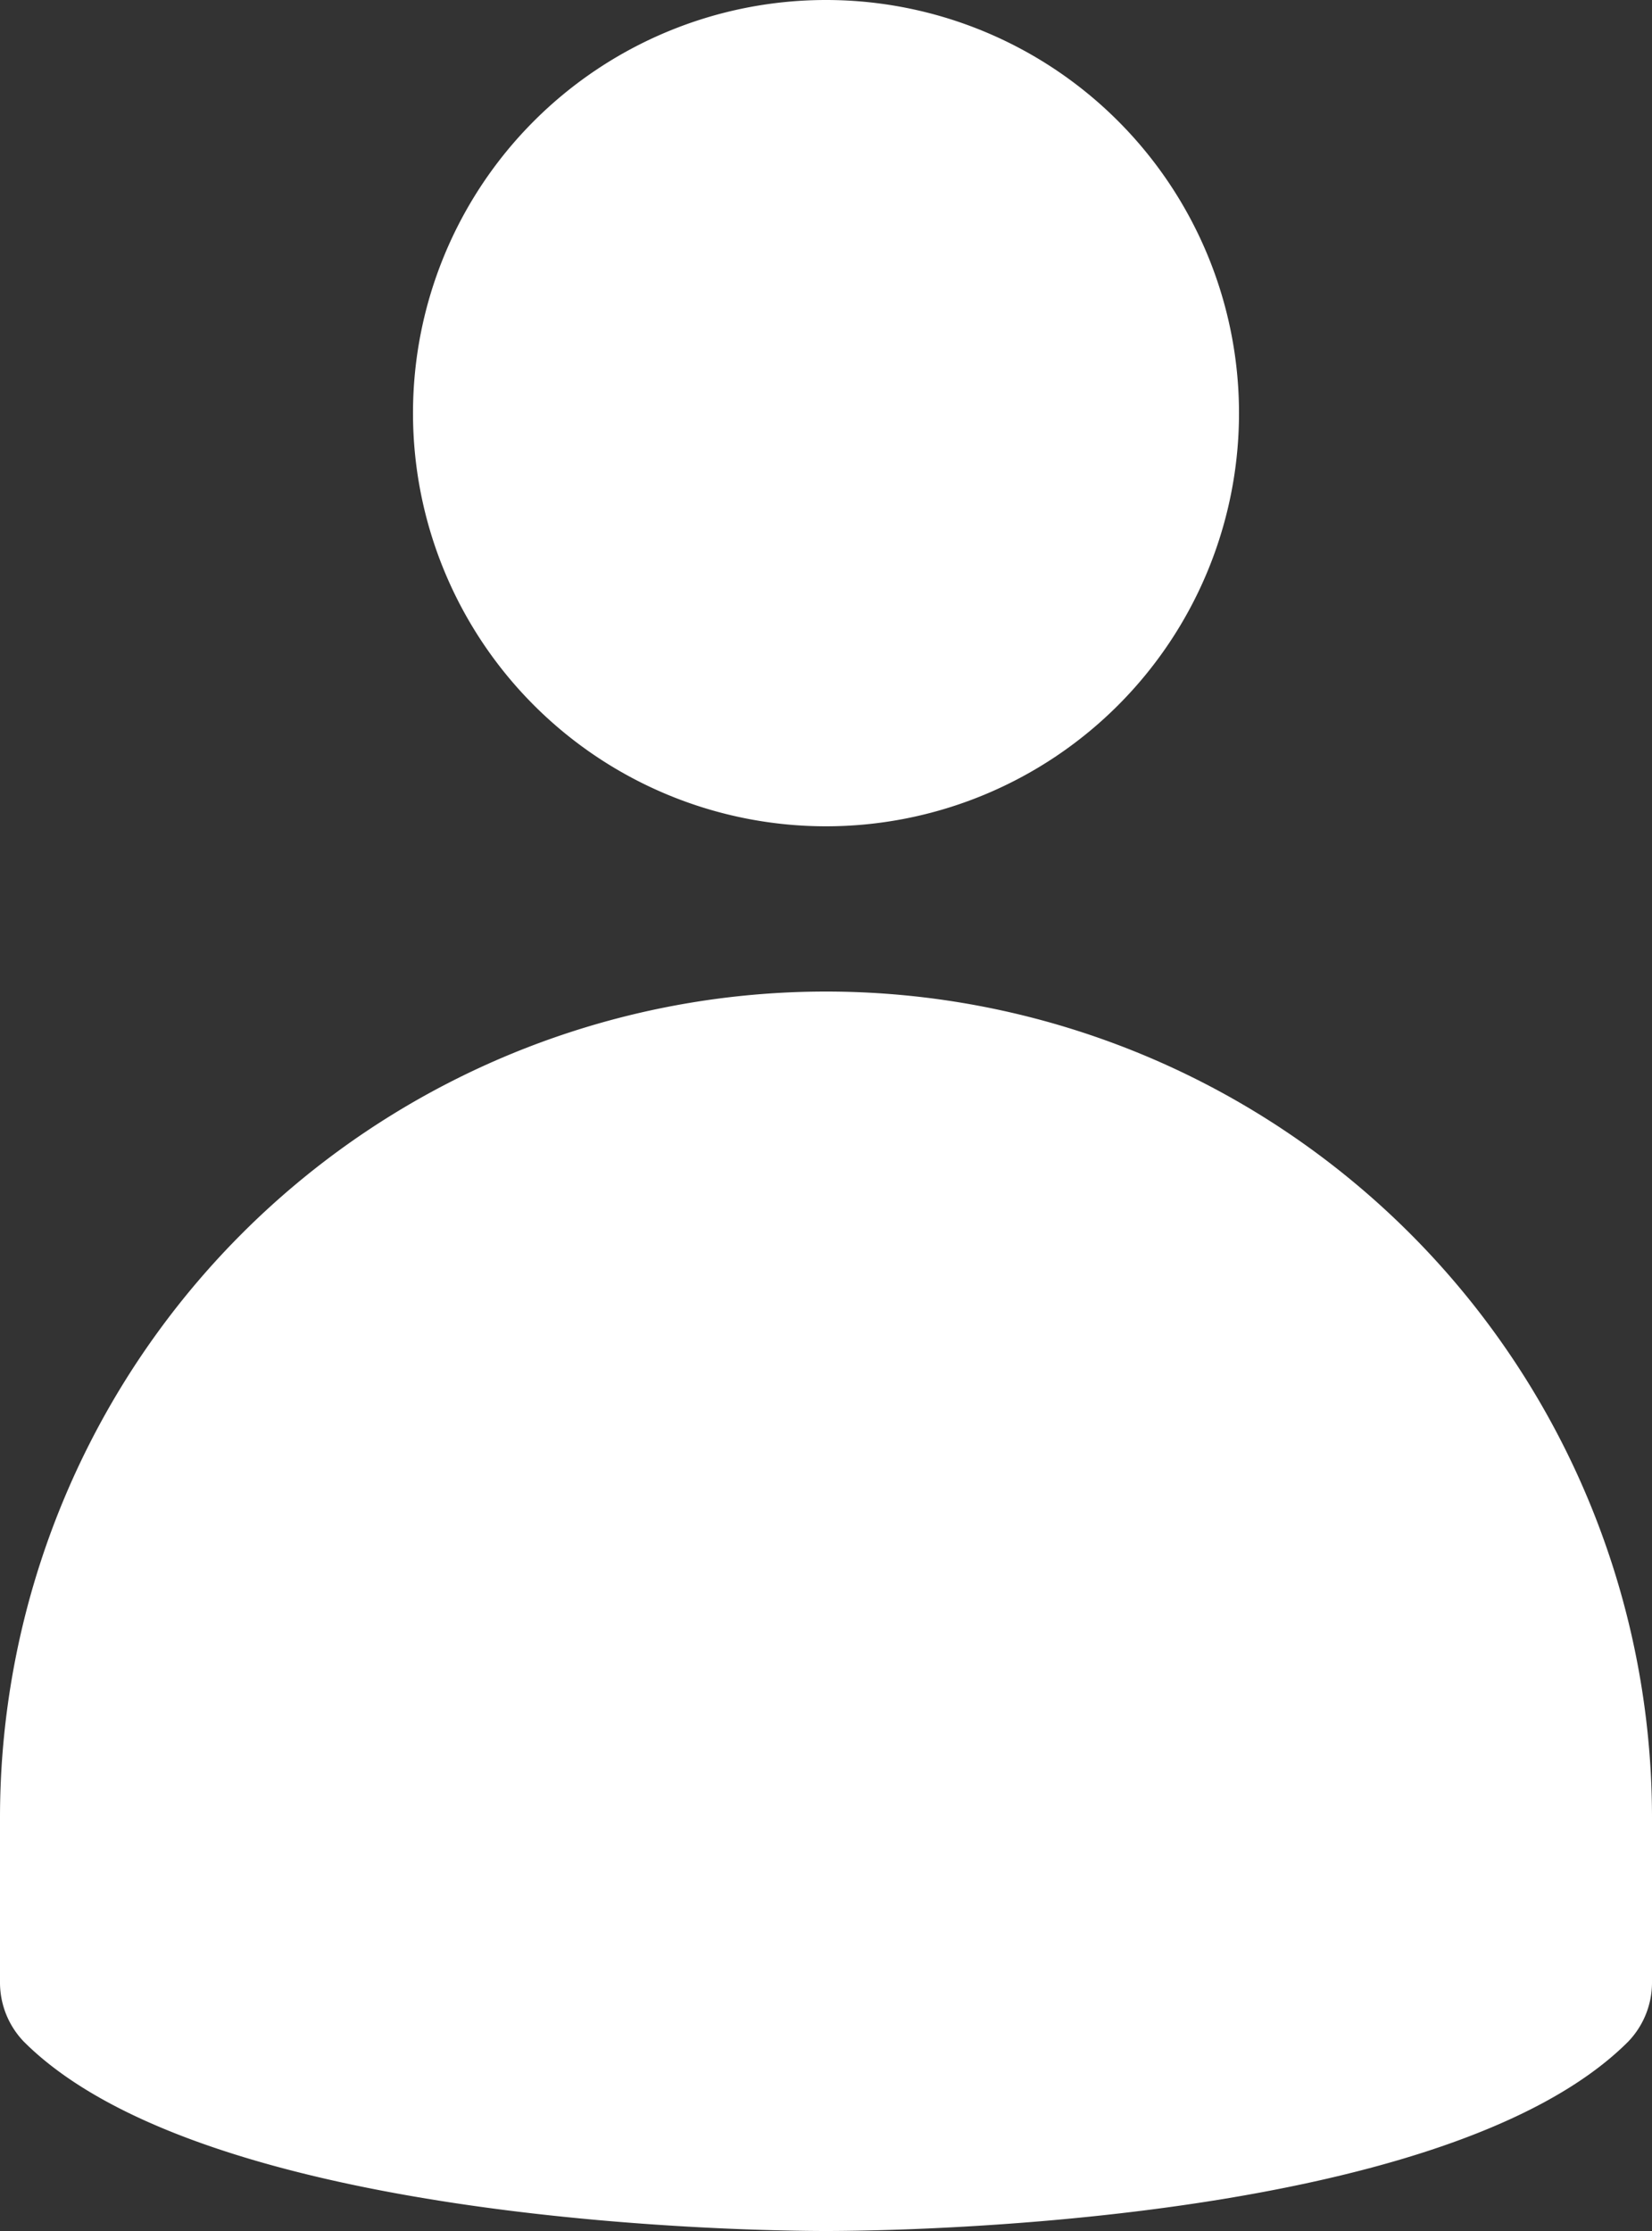 <svg viewBox="0 0 320 432" xmlns="http://www.w3.org/2000/svg"><rect x="0" y="0" width="320" height="432" fill="#333333" stroke="none"/><g fill="#fff"><path d="m160 0a80 80 0 1 1 -80 80 80 80 0 0 1 80-80"/><path d="m320 352v32a16.51 16.51 0 0 1 -4.64 11.36c-35.68 35.64-143.2 36.64-155.36 36.64s-119.68-1-155.36-36.64a16.51 16.51 0 0 1 -4.64-11.36v-32a160 160 0 0 1 320 0"/></g></svg>